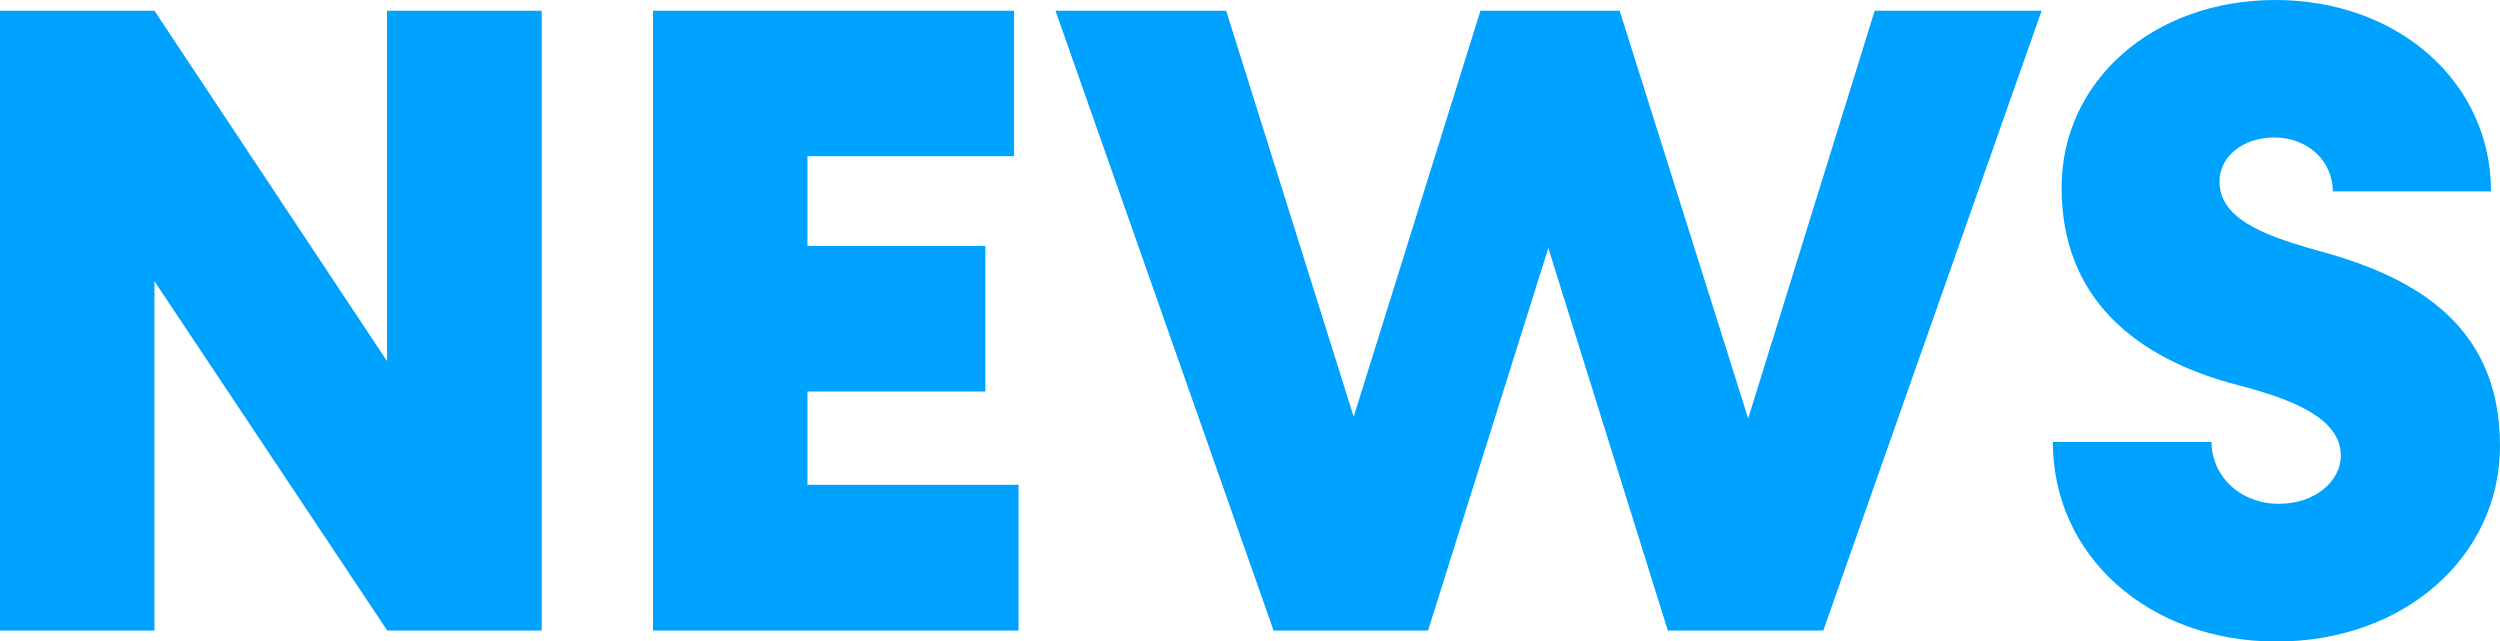 <?xml version="1.0" encoding="UTF-8"?><svg id="_レイヤー_2" xmlns="http://www.w3.org/2000/svg" viewBox="0 0 100.19 25.7"><defs><style>.cls-1{fill:#00a2ff;stroke-width:0px;}</style></defs><g id="TNL"><path class="cls-1" d="m21.71.43v24.84h-6.19L6.19,11.27v14H0V.43h6.19l9.32,14.04V.43h6.19Z"/><path class="cls-1" d="m40.82,19.44v5.83h-14.65V.43h14.47v5.83h-8.28v3.6h7.13v5.83h-7.13v3.74h8.46Z"/><path class="cls-1" d="m81.82.43l-8.75,24.84h-6.23l-4.79-15.33-4.82,15.33h-6.19L42.3.43h6.84l5.11,16.27L59.33.43h5.58l5.15,16.34L75.13.43h6.69Z"/><path class="cls-1" d="m82.26,17.71h6.37c0,1.37,1.15,2.48,2.7,2.48,1.4,0,2.48-.86,2.48-1.94,0-1.51-2.02-2.27-4.1-2.81-3.49-.9-7.09-3.02-7.09-7.92,0-4.28,3.67-7.52,8.57-7.52s8.64,3.28,8.64,7.67h-6.34c0-1.22-1.01-2.16-2.34-2.16-1.26,0-2.2.76-2.2,1.76,0,1.44,1.62,2.12,3.82,2.74,3.64.97,7.42,2.77,7.42,7.85,0,4.46-3.85,7.85-8.96,7.85s-8.96-3.42-8.96-7.99Z"/></g></svg>